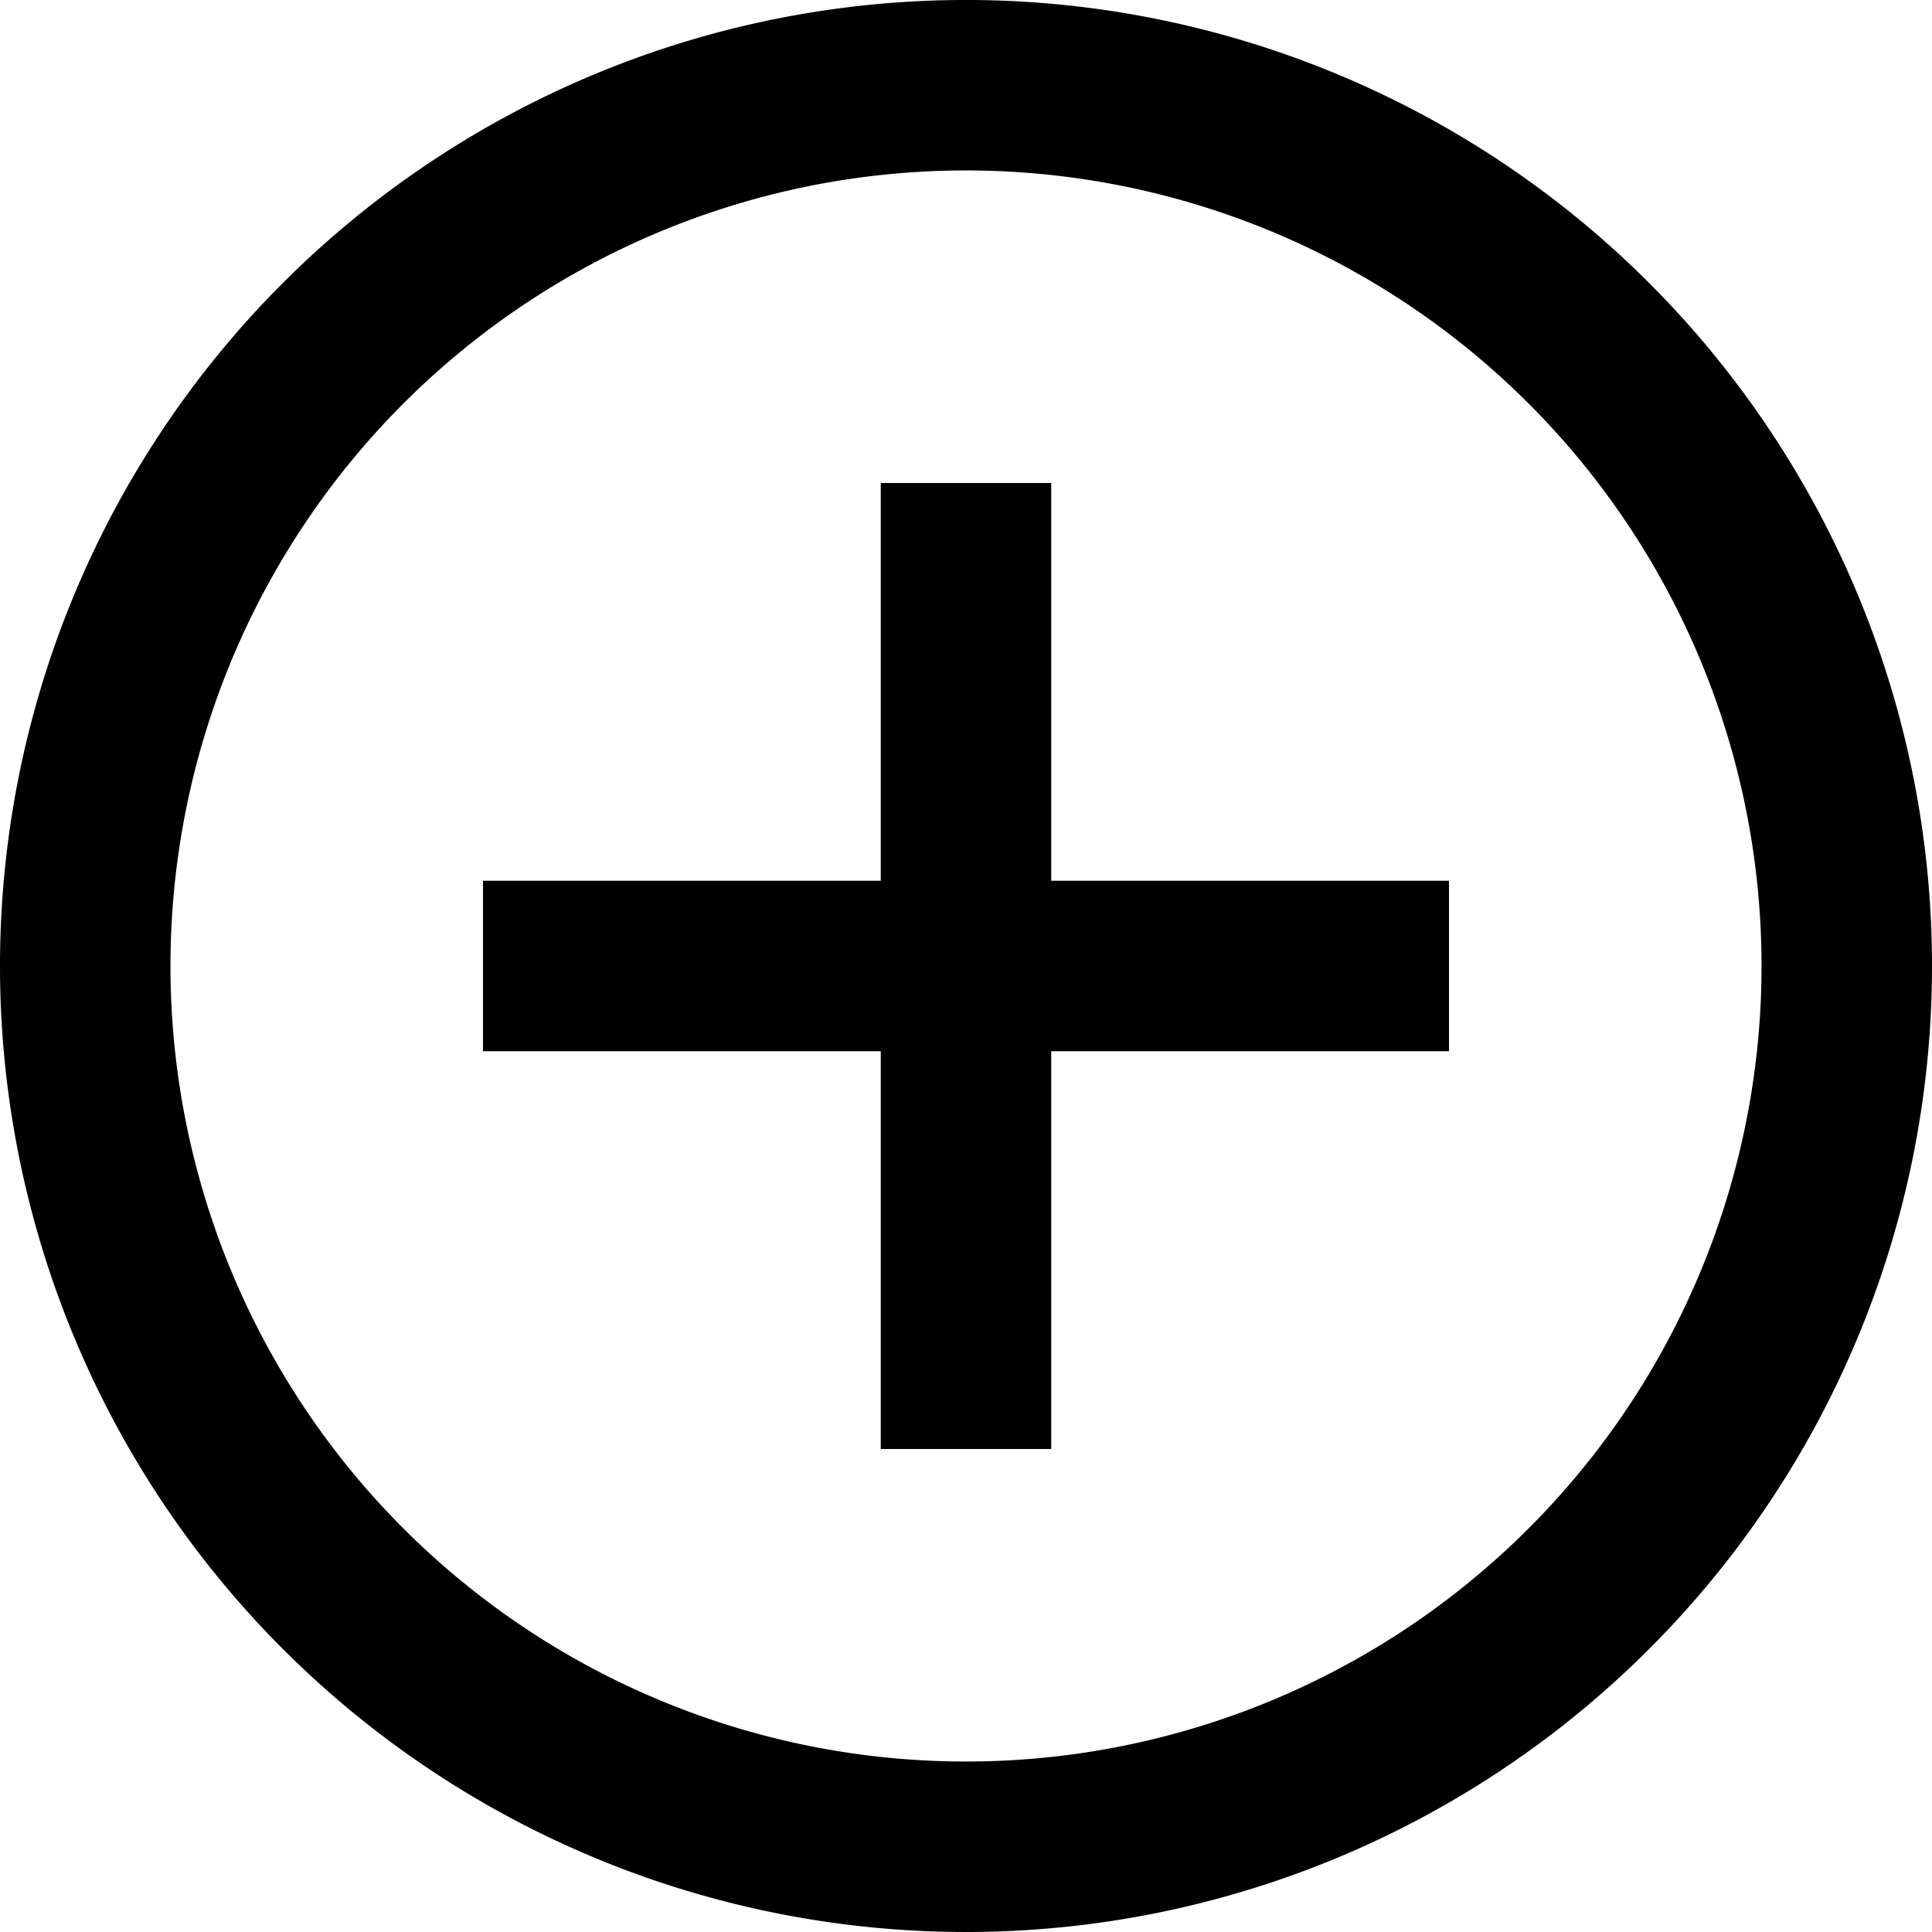 <svg xmlns="http://www.w3.org/2000/svg" width="117.268" height="117.268" viewBox="0 0 117.268 117.268">
  <g id="channel-create" transform="translate(-16 -16)">
    <g id="Group_1580" data-name="Group 1580" transform="translate(16 16)">
      <path id="Path_3431" data-name="Path 3431" d="M57.143,57.143H33V67.49H57.143V91.634H67.49V67.49H91.634V57.143H67.49V33H57.143Z" transform="translate(-3.683 -3.683)" fill-rule="evenodd"/>
      <path id="Path_3432" data-name="Path 3432" d="M74.634,122.92A48.287,48.287,0,1,0,26.347,74.634,48.287,48.287,0,0,0,74.634,122.92Zm0,10.347a58.634,58.634,0,1,1,58.634-58.634A58.634,58.634,0,0,1,74.634,133.268Z" transform="translate(-16 -16)"/>
    </g>
  </g>
</svg>

